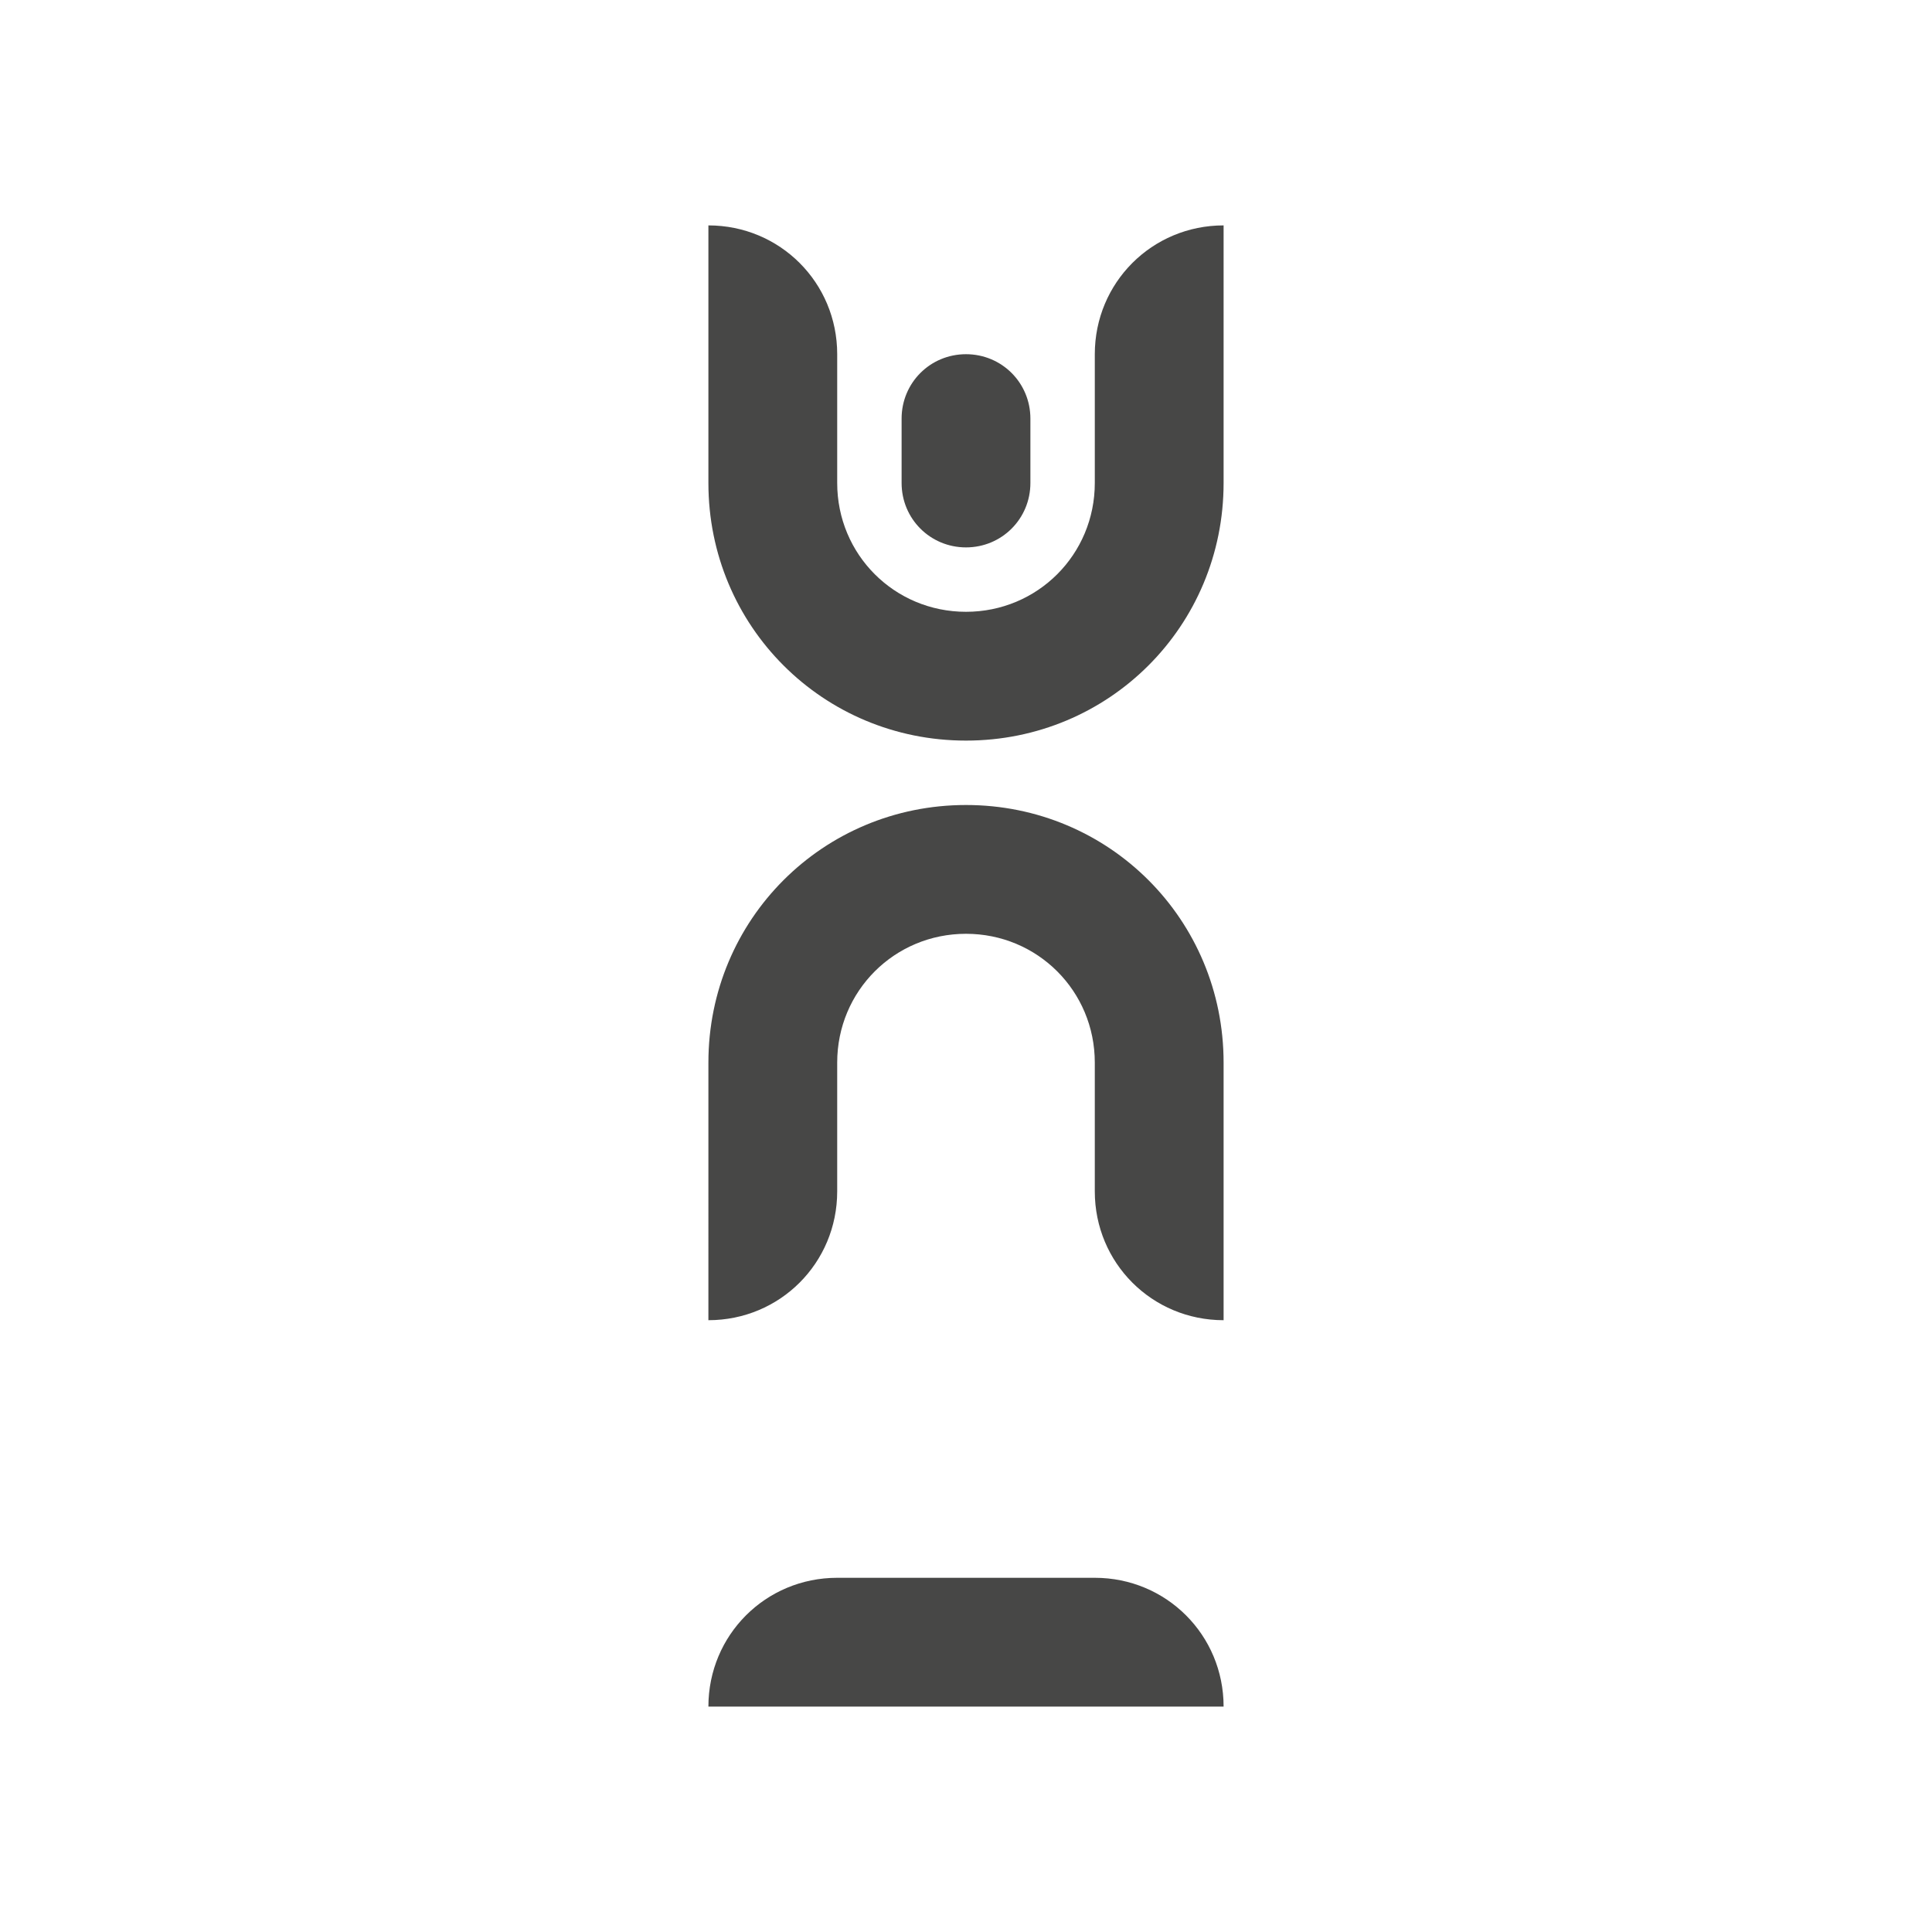 <?xml version="1.0" encoding="UTF-8" standalone="yes"?>
<svg version="1.1" id="Layer_1" xmlns="http://www.w3.org/2000/svg" xmlns:xlink="http://www.w3.org/1999/xlink" x="0px" y="0px" viewBox="0 0 108 108" style="enable-background:new 0 0 108 108;" xml:space="preserve">
  <style type="text/css">
	.st0{fill:#474746;}
</style>
  <g>
    <path class="st0" d="M50.4,23.4c0-2,1.6-3.6,3.6-3.6s3.6,1.6,3.6,3.6V27c0,2-1.6,3.6-3.6,3.6S50.4,29,50.4,27V23.4z"/>
    <path class="st0" d="M39.6,95.4c0-4,3.2-7.2,7.2-7.2h14.4c4,0,7.2,3.2,7.2,7.2H39.6z"/>
    <path class="st0" d="M68.4,73.8c-4,0-7.2-3.2-7.2-7.2v-7.2c0-4-3.2-7.2-7.2-7.2c-4,0-7.2,3.2-7.2,7.2v7.2c0,4-3.2,7.2-7.2,7.2h0&#xA;&#x9;&#x9;V59.4C39.6,51.4,46,45,54,45l0,0c8,0,14.4,6.4,14.4,14.4V73.8z"/>
    <path class="st0" d="M68.4,27c0,8-6.4,14.4-14.4,14.4l0,0c-8,0-14.4-6.4-14.4-14.4V12.6h0c4,0,7.2,3.2,7.2,7.2V27&#xA;&#x9;&#x9;c0,4,3.2,7.2,7.2,7.2c4,0,7.2-3.2,7.2-7.2v-7.2c0-4,3.2-7.2,7.2-7.2V27z"/>
  </g>
</svg>